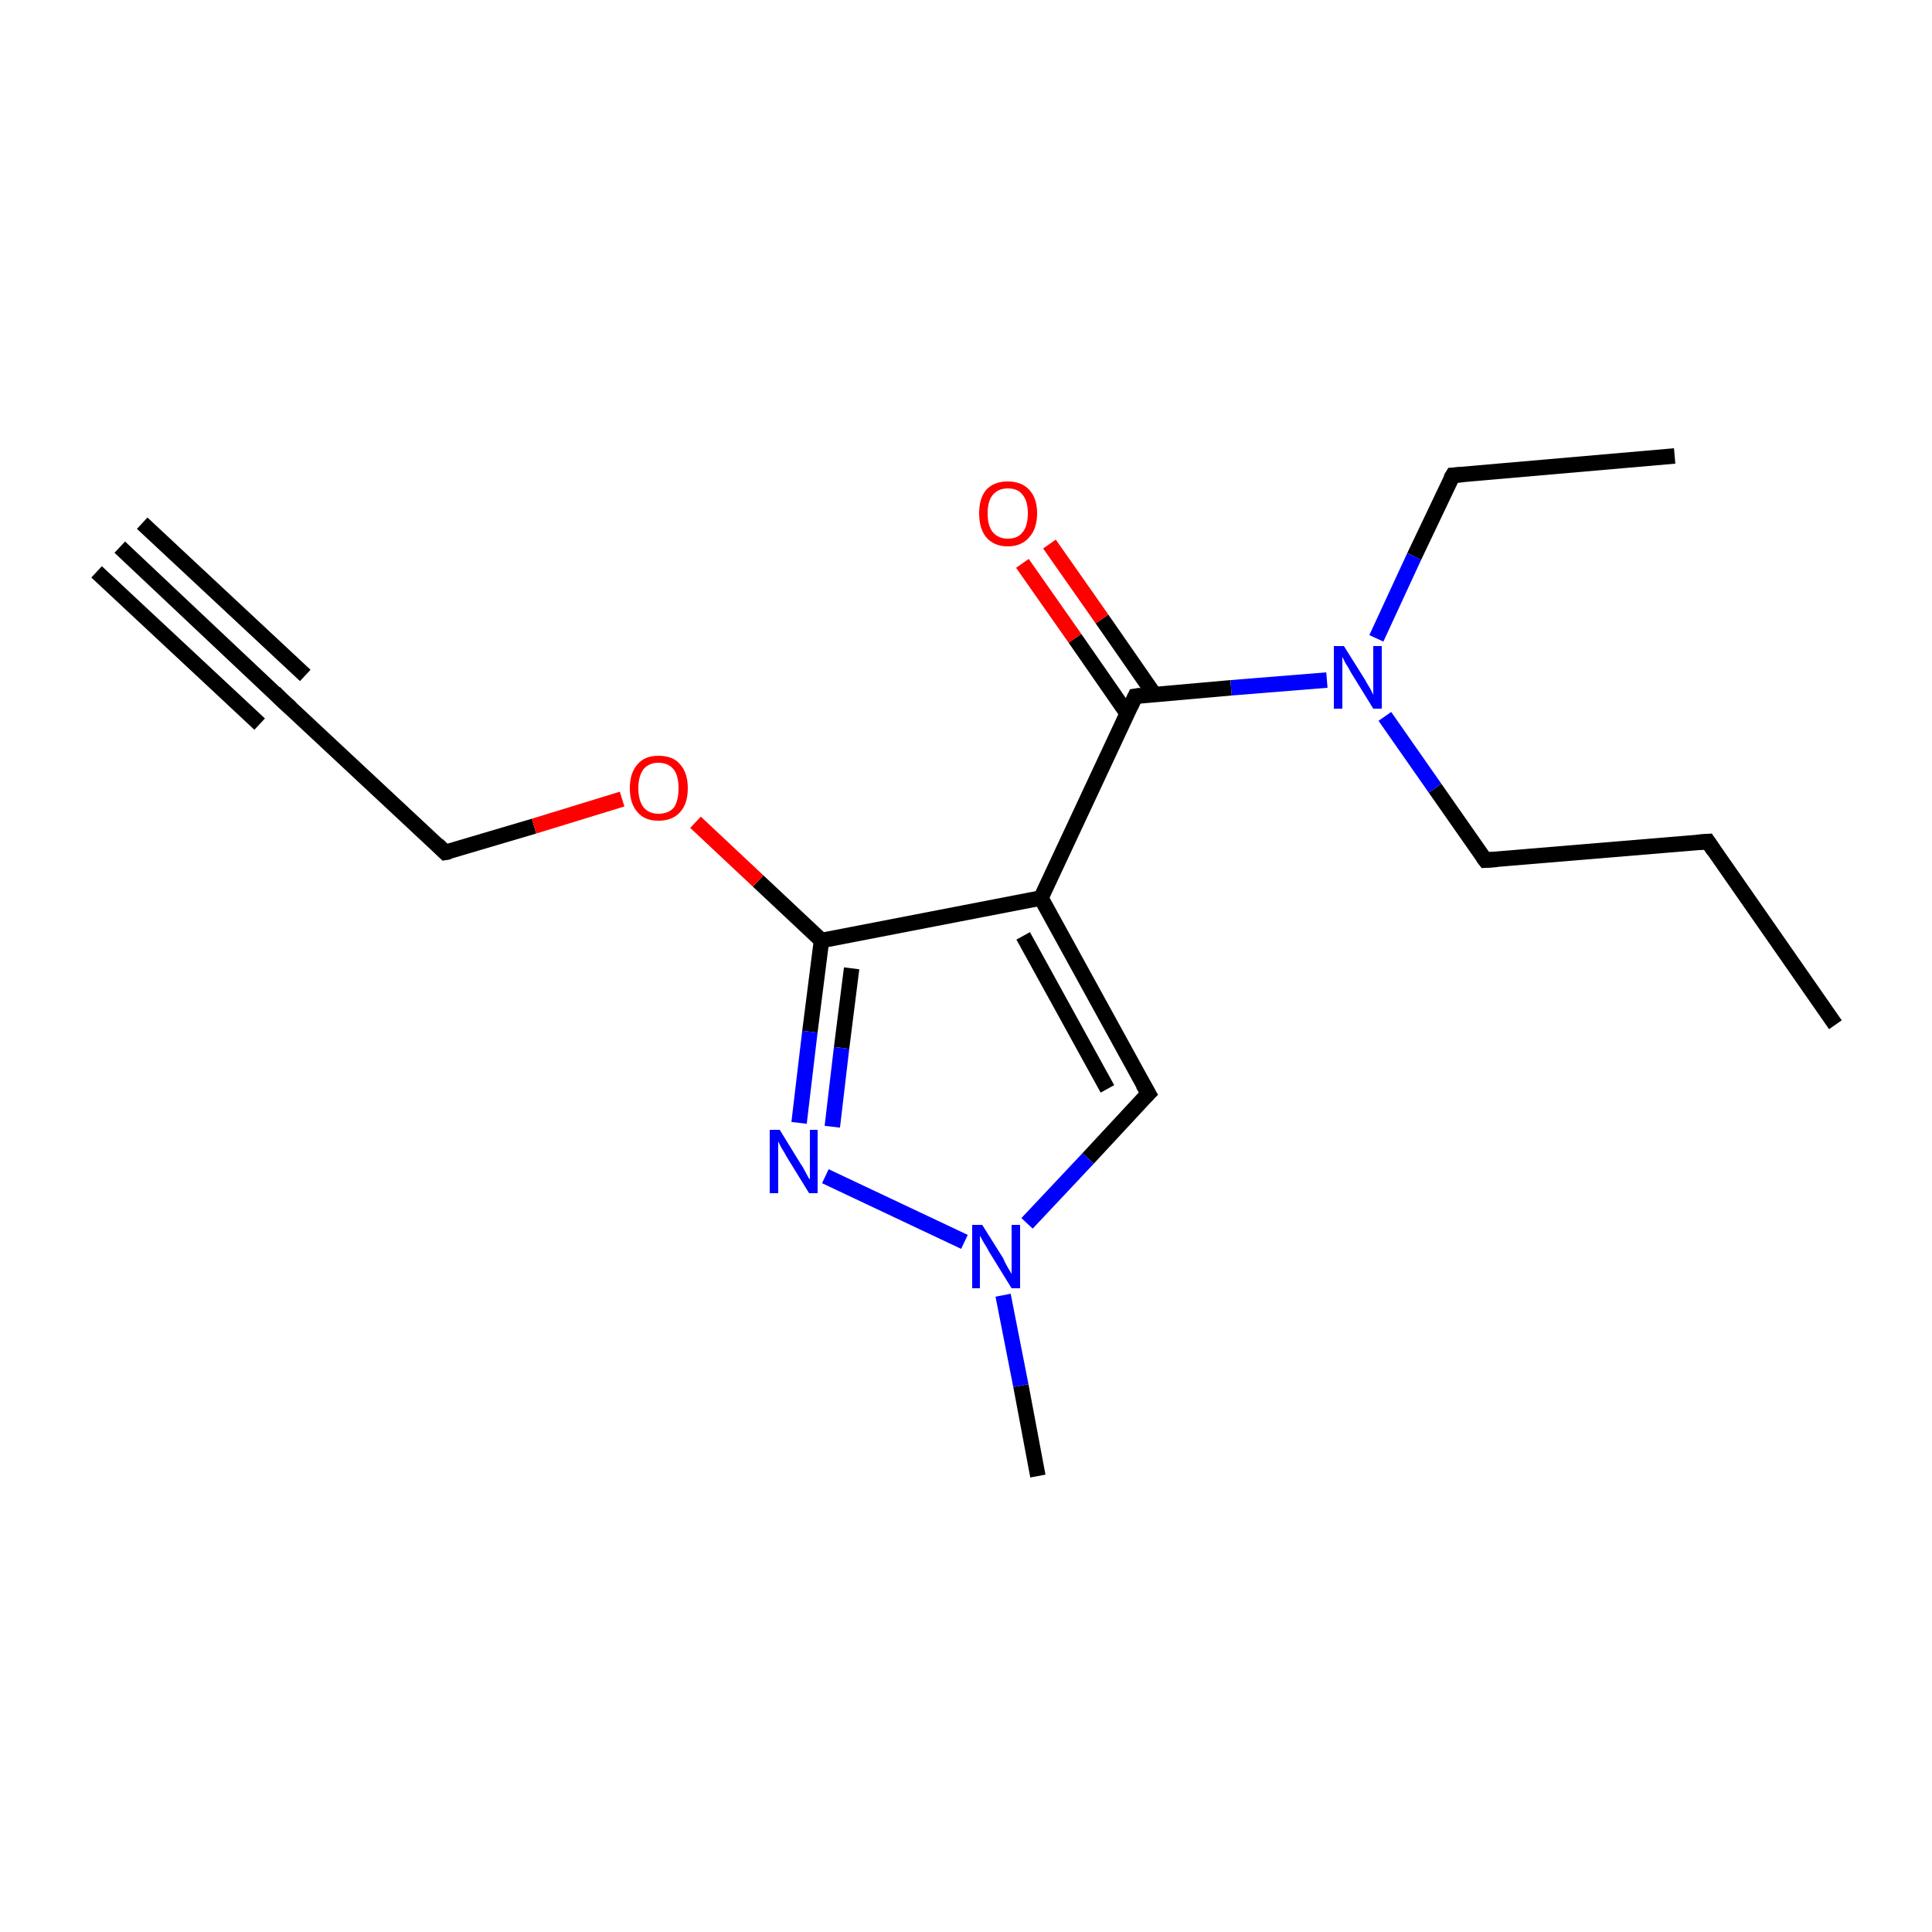 <?xml version='1.0' encoding='iso-8859-1'?>
<svg version='1.1' baseProfile='full'
              xmlns='http://www.w3.org/2000/svg'
                      xmlns:rdkit='http://www.rdkit.org/xml'
                      xmlns:xlink='http://www.w3.org/1999/xlink'
                  xml:space='preserve'
width='250px' height='250px' viewBox='0 0 250 250'>
<!-- END OF HEADER -->
<rect style='opacity:1.0;fill:#FFFFFF;stroke:none' width='250.0' height='250.0' x='0.0' y='0.0'> </rect>
<path class='bond-0 atom-0 atom-4' d='M 237.5,132.6 L 221.0,108.9' style='fill:none;fill-rule:evenodd;stroke:#000000;stroke-width:2.0px;stroke-linecap:butt;stroke-linejoin:miter;stroke-opacity:1' />
<path class='bond-1 atom-1 atom-5' d='M 15.5,70.8 L 36.5,90.6' style='fill:none;fill-rule:evenodd;stroke:#000000;stroke-width:2.0px;stroke-linecap:butt;stroke-linejoin:miter;stroke-opacity:1' />
<path class='bond-1 atom-1 atom-5' d='M 18.4,67.7 L 39.5,87.4' style='fill:none;fill-rule:evenodd;stroke:#000000;stroke-width:2.0px;stroke-linecap:butt;stroke-linejoin:miter;stroke-opacity:1' />
<path class='bond-1 atom-1 atom-5' d='M 12.5,74.0 L 33.6,93.7' style='fill:none;fill-rule:evenodd;stroke:#000000;stroke-width:2.0px;stroke-linecap:butt;stroke-linejoin:miter;stroke-opacity:1' />
<path class='bond-2 atom-2 atom-6' d='M 216.7,59.0 L 188.0,61.5' style='fill:none;fill-rule:evenodd;stroke:#000000;stroke-width:2.0px;stroke-linecap:butt;stroke-linejoin:miter;stroke-opacity:1' />
<path class='bond-3 atom-3 atom-14' d='M 134.3,191.0 L 132.1,179.3' style='fill:none;fill-rule:evenodd;stroke:#000000;stroke-width:2.0px;stroke-linecap:butt;stroke-linejoin:miter;stroke-opacity:1' />
<path class='bond-3 atom-3 atom-14' d='M 132.1,179.3 L 129.8,167.6' style='fill:none;fill-rule:evenodd;stroke:#0000FF;stroke-width:2.0px;stroke-linecap:butt;stroke-linejoin:miter;stroke-opacity:1' />
<path class='bond-4 atom-4 atom-7' d='M 221.0,108.9 L 192.2,111.3' style='fill:none;fill-rule:evenodd;stroke:#000000;stroke-width:2.0px;stroke-linecap:butt;stroke-linejoin:miter;stroke-opacity:1' />
<path class='bond-5 atom-5 atom-8' d='M 36.5,90.6 L 57.6,110.3' style='fill:none;fill-rule:evenodd;stroke:#000000;stroke-width:2.0px;stroke-linecap:butt;stroke-linejoin:miter;stroke-opacity:1' />
<path class='bond-6 atom-6 atom-15' d='M 188.0,61.5 L 183.0,72.0' style='fill:none;fill-rule:evenodd;stroke:#000000;stroke-width:2.0px;stroke-linecap:butt;stroke-linejoin:miter;stroke-opacity:1' />
<path class='bond-6 atom-6 atom-15' d='M 183.0,72.0 L 178.1,82.6' style='fill:none;fill-rule:evenodd;stroke:#0000FF;stroke-width:2.0px;stroke-linecap:butt;stroke-linejoin:miter;stroke-opacity:1' />
<path class='bond-7 atom-7 atom-15' d='M 192.2,111.3 L 185.7,102.0' style='fill:none;fill-rule:evenodd;stroke:#000000;stroke-width:2.0px;stroke-linecap:butt;stroke-linejoin:miter;stroke-opacity:1' />
<path class='bond-7 atom-7 atom-15' d='M 185.7,102.0 L 179.2,92.7' style='fill:none;fill-rule:evenodd;stroke:#0000FF;stroke-width:2.0px;stroke-linecap:butt;stroke-linejoin:miter;stroke-opacity:1' />
<path class='bond-8 atom-8 atom-17' d='M 57.6,110.3 L 69.1,106.9' style='fill:none;fill-rule:evenodd;stroke:#000000;stroke-width:2.0px;stroke-linecap:butt;stroke-linejoin:miter;stroke-opacity:1' />
<path class='bond-8 atom-8 atom-17' d='M 69.1,106.9 L 80.5,103.4' style='fill:none;fill-rule:evenodd;stroke:#FF0000;stroke-width:2.0px;stroke-linecap:butt;stroke-linejoin:miter;stroke-opacity:1' />
<path class='bond-9 atom-9 atom-10' d='M 148.6,141.5 L 134.7,116.2' style='fill:none;fill-rule:evenodd;stroke:#000000;stroke-width:2.0px;stroke-linecap:butt;stroke-linejoin:miter;stroke-opacity:1' />
<path class='bond-9 atom-9 atom-10' d='M 143.3,140.9 L 132.4,121.1' style='fill:none;fill-rule:evenodd;stroke:#000000;stroke-width:2.0px;stroke-linecap:butt;stroke-linejoin:miter;stroke-opacity:1' />
<path class='bond-10 atom-9 atom-14' d='M 148.6,141.5 L 140.8,149.9' style='fill:none;fill-rule:evenodd;stroke:#000000;stroke-width:2.0px;stroke-linecap:butt;stroke-linejoin:miter;stroke-opacity:1' />
<path class='bond-10 atom-9 atom-14' d='M 140.8,149.9 L 132.9,158.3' style='fill:none;fill-rule:evenodd;stroke:#0000FF;stroke-width:2.0px;stroke-linecap:butt;stroke-linejoin:miter;stroke-opacity:1' />
<path class='bond-11 atom-10 atom-11' d='M 134.7,116.2 L 106.3,121.7' style='fill:none;fill-rule:evenodd;stroke:#000000;stroke-width:2.0px;stroke-linecap:butt;stroke-linejoin:miter;stroke-opacity:1' />
<path class='bond-12 atom-10 atom-12' d='M 134.7,116.2 L 146.9,90.1' style='fill:none;fill-rule:evenodd;stroke:#000000;stroke-width:2.0px;stroke-linecap:butt;stroke-linejoin:miter;stroke-opacity:1' />
<path class='bond-13 atom-11 atom-13' d='M 106.3,121.7 L 104.8,133.5' style='fill:none;fill-rule:evenodd;stroke:#000000;stroke-width:2.0px;stroke-linecap:butt;stroke-linejoin:miter;stroke-opacity:1' />
<path class='bond-13 atom-11 atom-13' d='M 104.8,133.5 L 103.4,145.3' style='fill:none;fill-rule:evenodd;stroke:#0000FF;stroke-width:2.0px;stroke-linecap:butt;stroke-linejoin:miter;stroke-opacity:1' />
<path class='bond-13 atom-11 atom-13' d='M 110.2,125.3 L 108.9,135.6' style='fill:none;fill-rule:evenodd;stroke:#000000;stroke-width:2.0px;stroke-linecap:butt;stroke-linejoin:miter;stroke-opacity:1' />
<path class='bond-13 atom-11 atom-13' d='M 108.9,135.6 L 107.7,145.8' style='fill:none;fill-rule:evenodd;stroke:#0000FF;stroke-width:2.0px;stroke-linecap:butt;stroke-linejoin:miter;stroke-opacity:1' />
<path class='bond-14 atom-11 atom-17' d='M 106.3,121.7 L 98.1,114.0' style='fill:none;fill-rule:evenodd;stroke:#000000;stroke-width:2.0px;stroke-linecap:butt;stroke-linejoin:miter;stroke-opacity:1' />
<path class='bond-14 atom-11 atom-17' d='M 98.1,114.0 L 90.0,106.4' style='fill:none;fill-rule:evenodd;stroke:#FF0000;stroke-width:2.0px;stroke-linecap:butt;stroke-linejoin:miter;stroke-opacity:1' />
<path class='bond-15 atom-12 atom-15' d='M 146.9,90.1 L 159.3,89.0' style='fill:none;fill-rule:evenodd;stroke:#000000;stroke-width:2.0px;stroke-linecap:butt;stroke-linejoin:miter;stroke-opacity:1' />
<path class='bond-15 atom-12 atom-15' d='M 159.3,89.0 L 171.7,88.0' style='fill:none;fill-rule:evenodd;stroke:#0000FF;stroke-width:2.0px;stroke-linecap:butt;stroke-linejoin:miter;stroke-opacity:1' />
<path class='bond-16 atom-12 atom-16' d='M 149.4,89.9 L 142.6,80.1' style='fill:none;fill-rule:evenodd;stroke:#000000;stroke-width:2.0px;stroke-linecap:butt;stroke-linejoin:miter;stroke-opacity:1' />
<path class='bond-16 atom-12 atom-16' d='M 142.6,80.1 L 135.8,70.4' style='fill:none;fill-rule:evenodd;stroke:#FF0000;stroke-width:2.0px;stroke-linecap:butt;stroke-linejoin:miter;stroke-opacity:1' />
<path class='bond-16 atom-12 atom-16' d='M 145.9,92.4 L 139.1,82.6' style='fill:none;fill-rule:evenodd;stroke:#000000;stroke-width:2.0px;stroke-linecap:butt;stroke-linejoin:miter;stroke-opacity:1' />
<path class='bond-16 atom-12 atom-16' d='M 139.1,82.6 L 132.3,72.9' style='fill:none;fill-rule:evenodd;stroke:#FF0000;stroke-width:2.0px;stroke-linecap:butt;stroke-linejoin:miter;stroke-opacity:1' />
<path class='bond-17 atom-13 atom-14' d='M 106.8,152.2 L 124.8,160.7' style='fill:none;fill-rule:evenodd;stroke:#0000FF;stroke-width:2.0px;stroke-linecap:butt;stroke-linejoin:miter;stroke-opacity:1' />
<path d='M 221.8,110.1 L 221.0,108.9 L 219.6,109.0' style='fill:none;stroke:#000000;stroke-width:2.0px;stroke-linecap:butt;stroke-linejoin:miter;stroke-opacity:1;' />
<path d='M 35.5,89.6 L 36.5,90.6 L 37.6,91.6' style='fill:none;stroke:#000000;stroke-width:2.0px;stroke-linecap:butt;stroke-linejoin:miter;stroke-opacity:1;' />
<path d='M 189.4,61.4 L 188.0,61.5 L 187.7,62.0' style='fill:none;stroke:#000000;stroke-width:2.0px;stroke-linecap:butt;stroke-linejoin:miter;stroke-opacity:1;' />
<path d='M 193.7,111.2 L 192.2,111.3 L 191.9,110.9' style='fill:none;stroke:#000000;stroke-width:2.0px;stroke-linecap:butt;stroke-linejoin:miter;stroke-opacity:1;' />
<path d='M 56.6,109.3 L 57.6,110.3 L 58.2,110.2' style='fill:none;stroke:#000000;stroke-width:2.0px;stroke-linecap:butt;stroke-linejoin:miter;stroke-opacity:1;' />
<path d='M 147.9,140.3 L 148.6,141.5 L 148.2,141.9' style='fill:none;stroke:#000000;stroke-width:2.0px;stroke-linecap:butt;stroke-linejoin:miter;stroke-opacity:1;' />
<path d='M 146.3,91.4 L 146.9,90.1 L 147.6,90.0' style='fill:none;stroke:#000000;stroke-width:2.0px;stroke-linecap:butt;stroke-linejoin:miter;stroke-opacity:1;' />
<path class='atom-13' d='M 100.9 146.2
L 103.6 150.6
Q 103.9 151.0, 104.3 151.8
Q 104.7 152.6, 104.8 152.6
L 104.8 146.2
L 105.8 146.2
L 105.8 154.4
L 104.7 154.4
L 101.8 149.7
Q 101.5 149.1, 101.1 148.5
Q 100.8 147.9, 100.7 147.7
L 100.7 154.4
L 99.6 154.4
L 99.6 146.2
L 100.9 146.2
' fill='#0000FF'/>
<path class='atom-14' d='M 127.1 158.5
L 129.8 162.8
Q 130.0 163.3, 130.4 164.0
Q 130.9 164.8, 130.9 164.9
L 130.9 158.5
L 132.0 158.5
L 132.0 166.7
L 130.9 166.7
L 128.0 162.0
Q 127.7 161.4, 127.3 160.8
Q 126.9 160.1, 126.8 159.9
L 126.8 166.7
L 125.8 166.7
L 125.8 158.5
L 127.1 158.5
' fill='#0000FF'/>
<path class='atom-15' d='M 173.9 83.6
L 176.6 87.9
Q 176.8 88.3, 177.3 89.1
Q 177.7 89.9, 177.7 89.9
L 177.7 83.6
L 178.8 83.6
L 178.8 91.7
L 177.7 91.7
L 174.8 87.0
Q 174.5 86.4, 174.1 85.8
Q 173.8 85.2, 173.7 85.0
L 173.7 91.7
L 172.6 91.7
L 172.6 83.6
L 173.9 83.6
' fill='#0000FF'/>
<path class='atom-16' d='M 126.7 66.4
Q 126.7 64.5, 127.6 63.4
Q 128.6 62.3, 130.4 62.3
Q 132.2 62.3, 133.2 63.4
Q 134.2 64.5, 134.2 66.4
Q 134.2 68.4, 133.2 69.5
Q 132.2 70.7, 130.4 70.7
Q 128.6 70.7, 127.6 69.5
Q 126.7 68.4, 126.7 66.4
M 130.4 69.7
Q 131.7 69.7, 132.3 68.9
Q 133.0 68.1, 133.0 66.4
Q 133.0 64.8, 132.3 64.0
Q 131.7 63.2, 130.4 63.2
Q 129.2 63.2, 128.5 64.0
Q 127.8 64.8, 127.8 66.4
Q 127.8 68.1, 128.5 68.9
Q 129.2 69.7, 130.4 69.7
' fill='#FF0000'/>
<path class='atom-17' d='M 81.5 102.0
Q 81.5 100.0, 82.5 98.9
Q 83.4 97.8, 85.2 97.8
Q 87.1 97.8, 88.0 98.9
Q 89.0 100.0, 89.0 102.0
Q 89.0 104.0, 88.0 105.1
Q 87.0 106.2, 85.2 106.2
Q 83.4 106.2, 82.5 105.1
Q 81.5 104.0, 81.5 102.0
M 85.2 105.3
Q 86.5 105.3, 87.2 104.5
Q 87.8 103.6, 87.8 102.0
Q 87.8 100.4, 87.2 99.6
Q 86.5 98.7, 85.2 98.7
Q 84.0 98.7, 83.3 99.5
Q 82.6 100.4, 82.6 102.0
Q 82.6 103.6, 83.3 104.5
Q 84.0 105.3, 85.2 105.3
' fill='#FF0000'/>
</svg>
